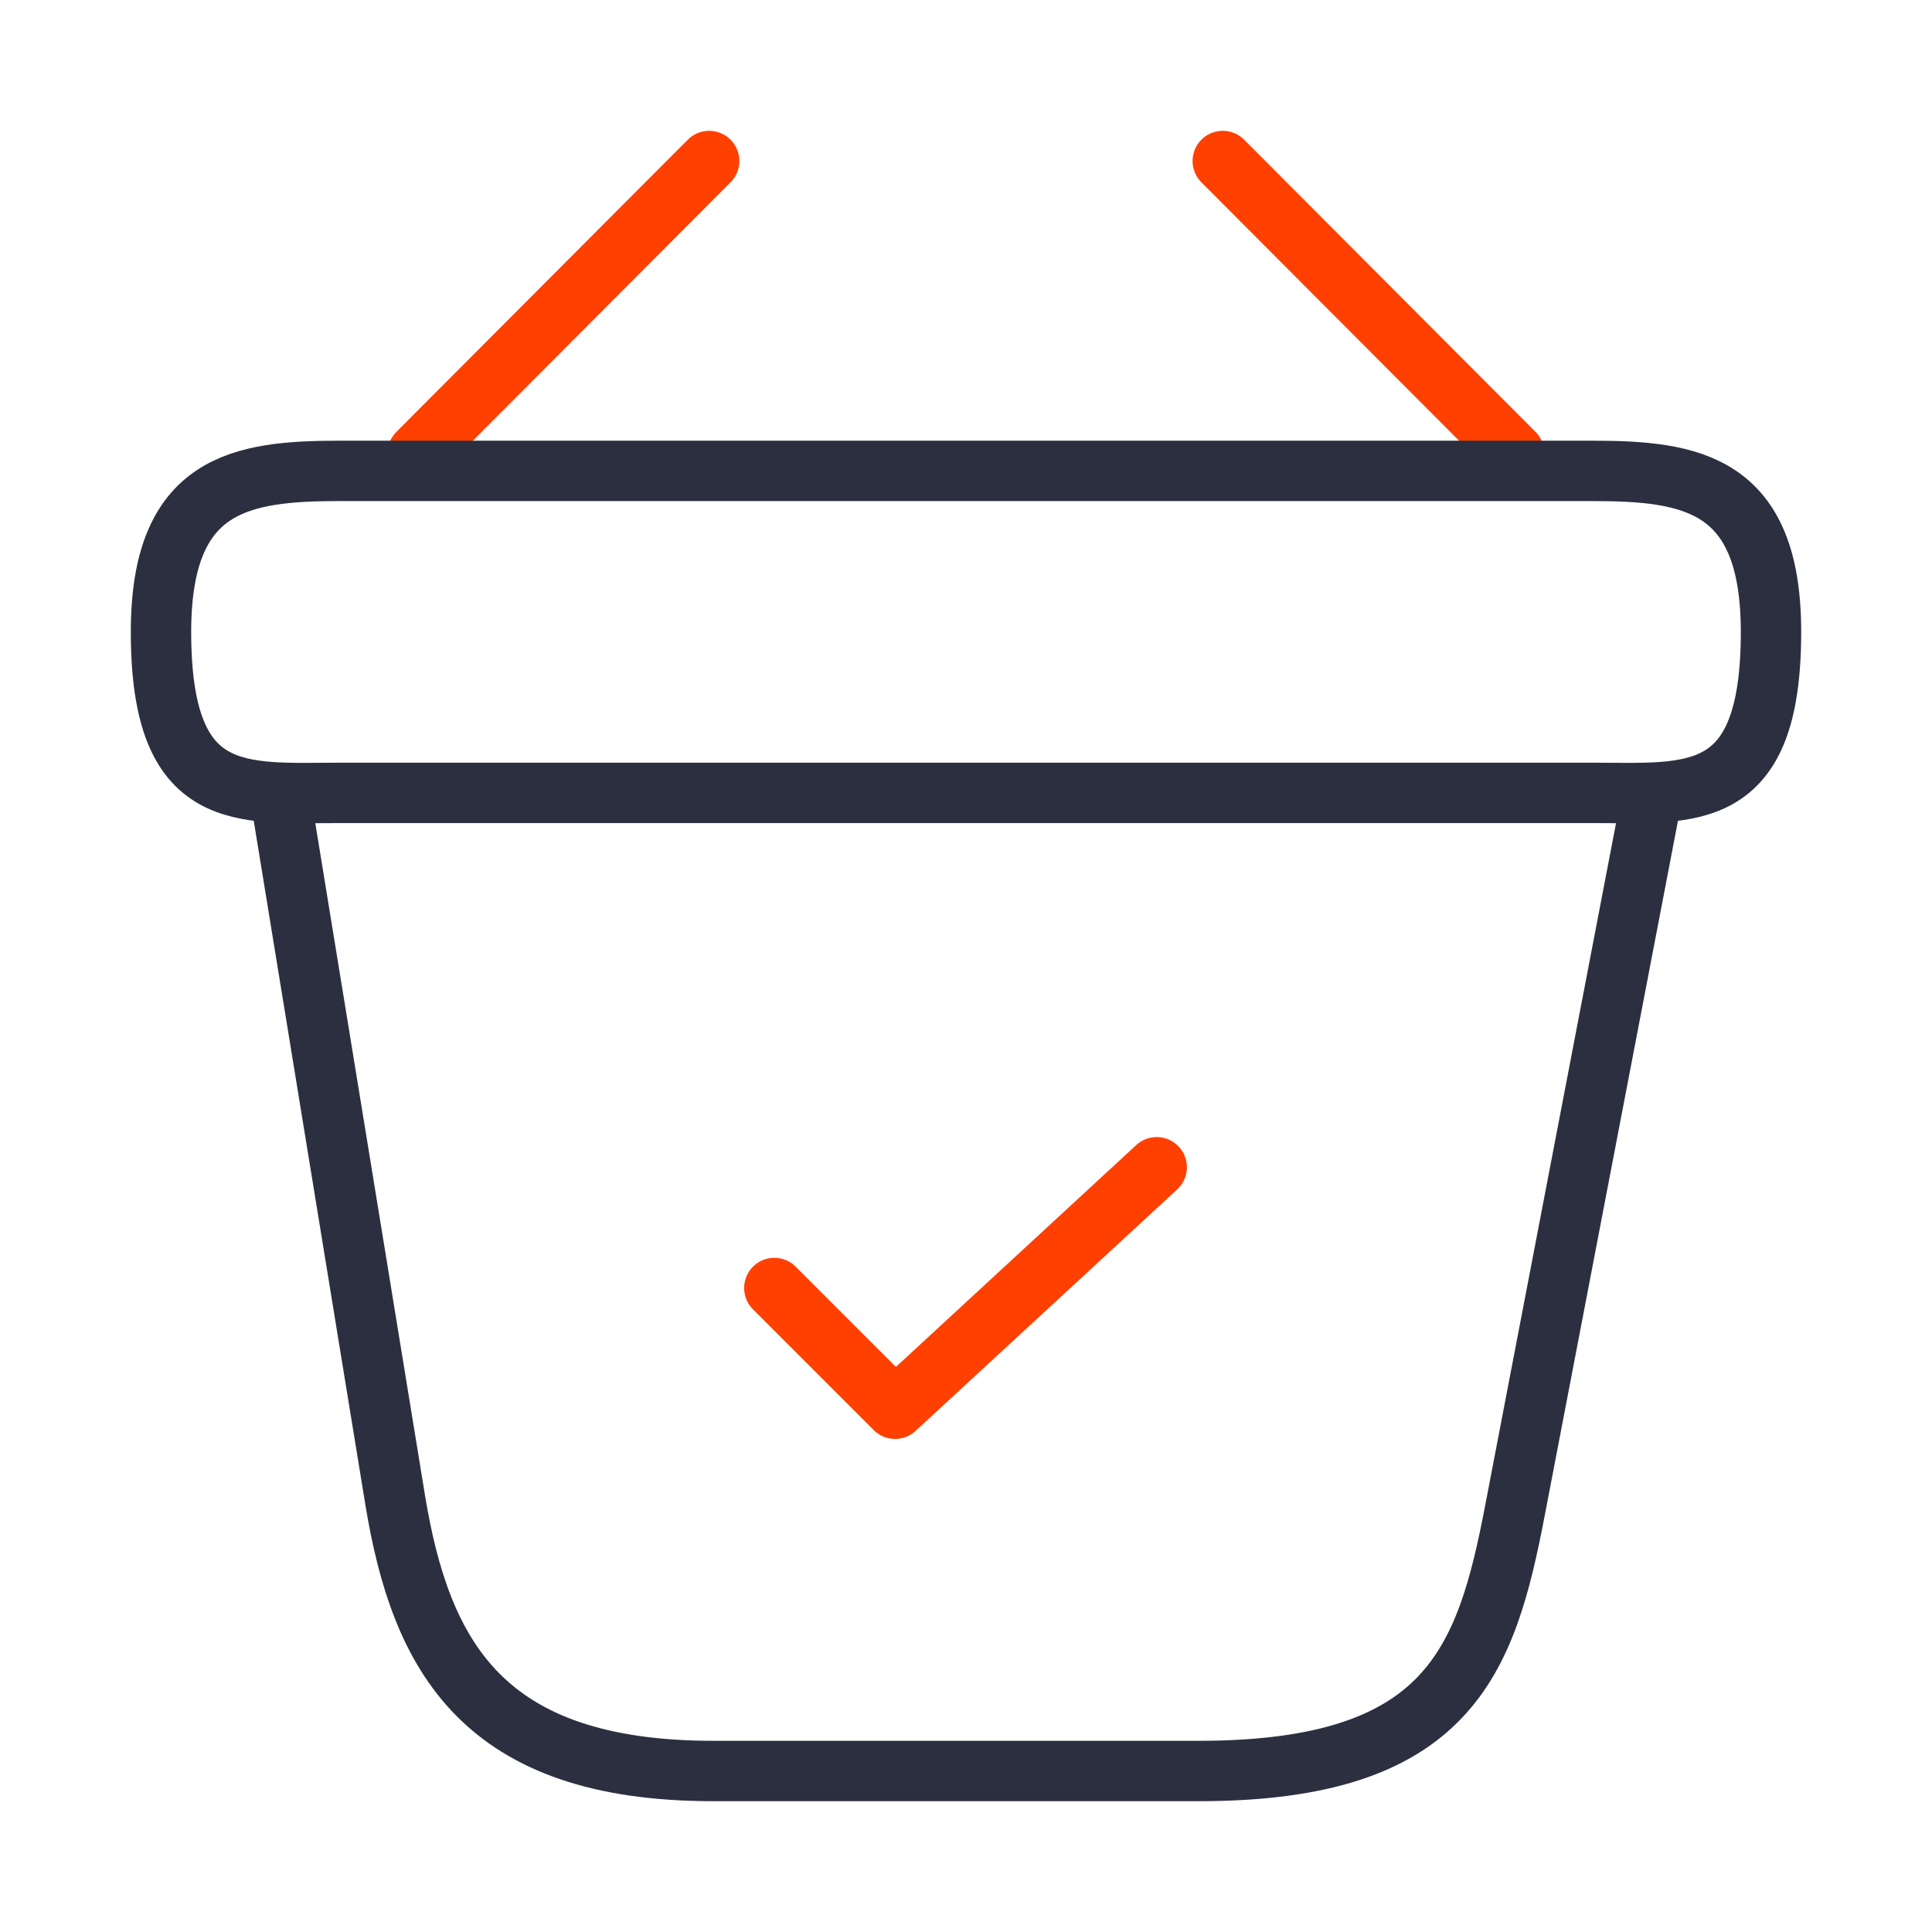 <svg width="48" height="48" viewBox="0 0 48 48" fill="none" xmlns="http://www.w3.org/2000/svg">
<path d="M19.238 32L22.238 35L28.738 29" stroke="#FF4000" stroke-width="1.5" stroke-linecap="round" stroke-linejoin="round"/>
<path d="M17.619 4L10.379 11.26" stroke="#FF4000" stroke-width="1.5" stroke-miterlimit="10" stroke-linecap="round" stroke-linejoin="round"/>
<path d="M30.379 4L37.619 11.26" stroke="#FF4000" stroke-width="1.5" stroke-miterlimit="10" stroke-linecap="round" stroke-linejoin="round"/>
<path d="M4 15.699C4 11.999 5.98 11.699 8.44 11.699H39.56C42.02 11.699 44 11.999 44 15.699C44 19.999 42.02 19.699 39.56 19.699H8.44C5.98 19.699 4 19.999 4 15.699Z" stroke="#2B2F3F" stroke-width="1.5"/>
<path d="M7 20L9.82 37.28C10.46 41.16 12 44 17.72 44H29.78C36 44 36.92 41.28 37.64 37.52L41 20" stroke="#2B2F3F" stroke-width="1.5" stroke-linecap="round"/>
</svg>

